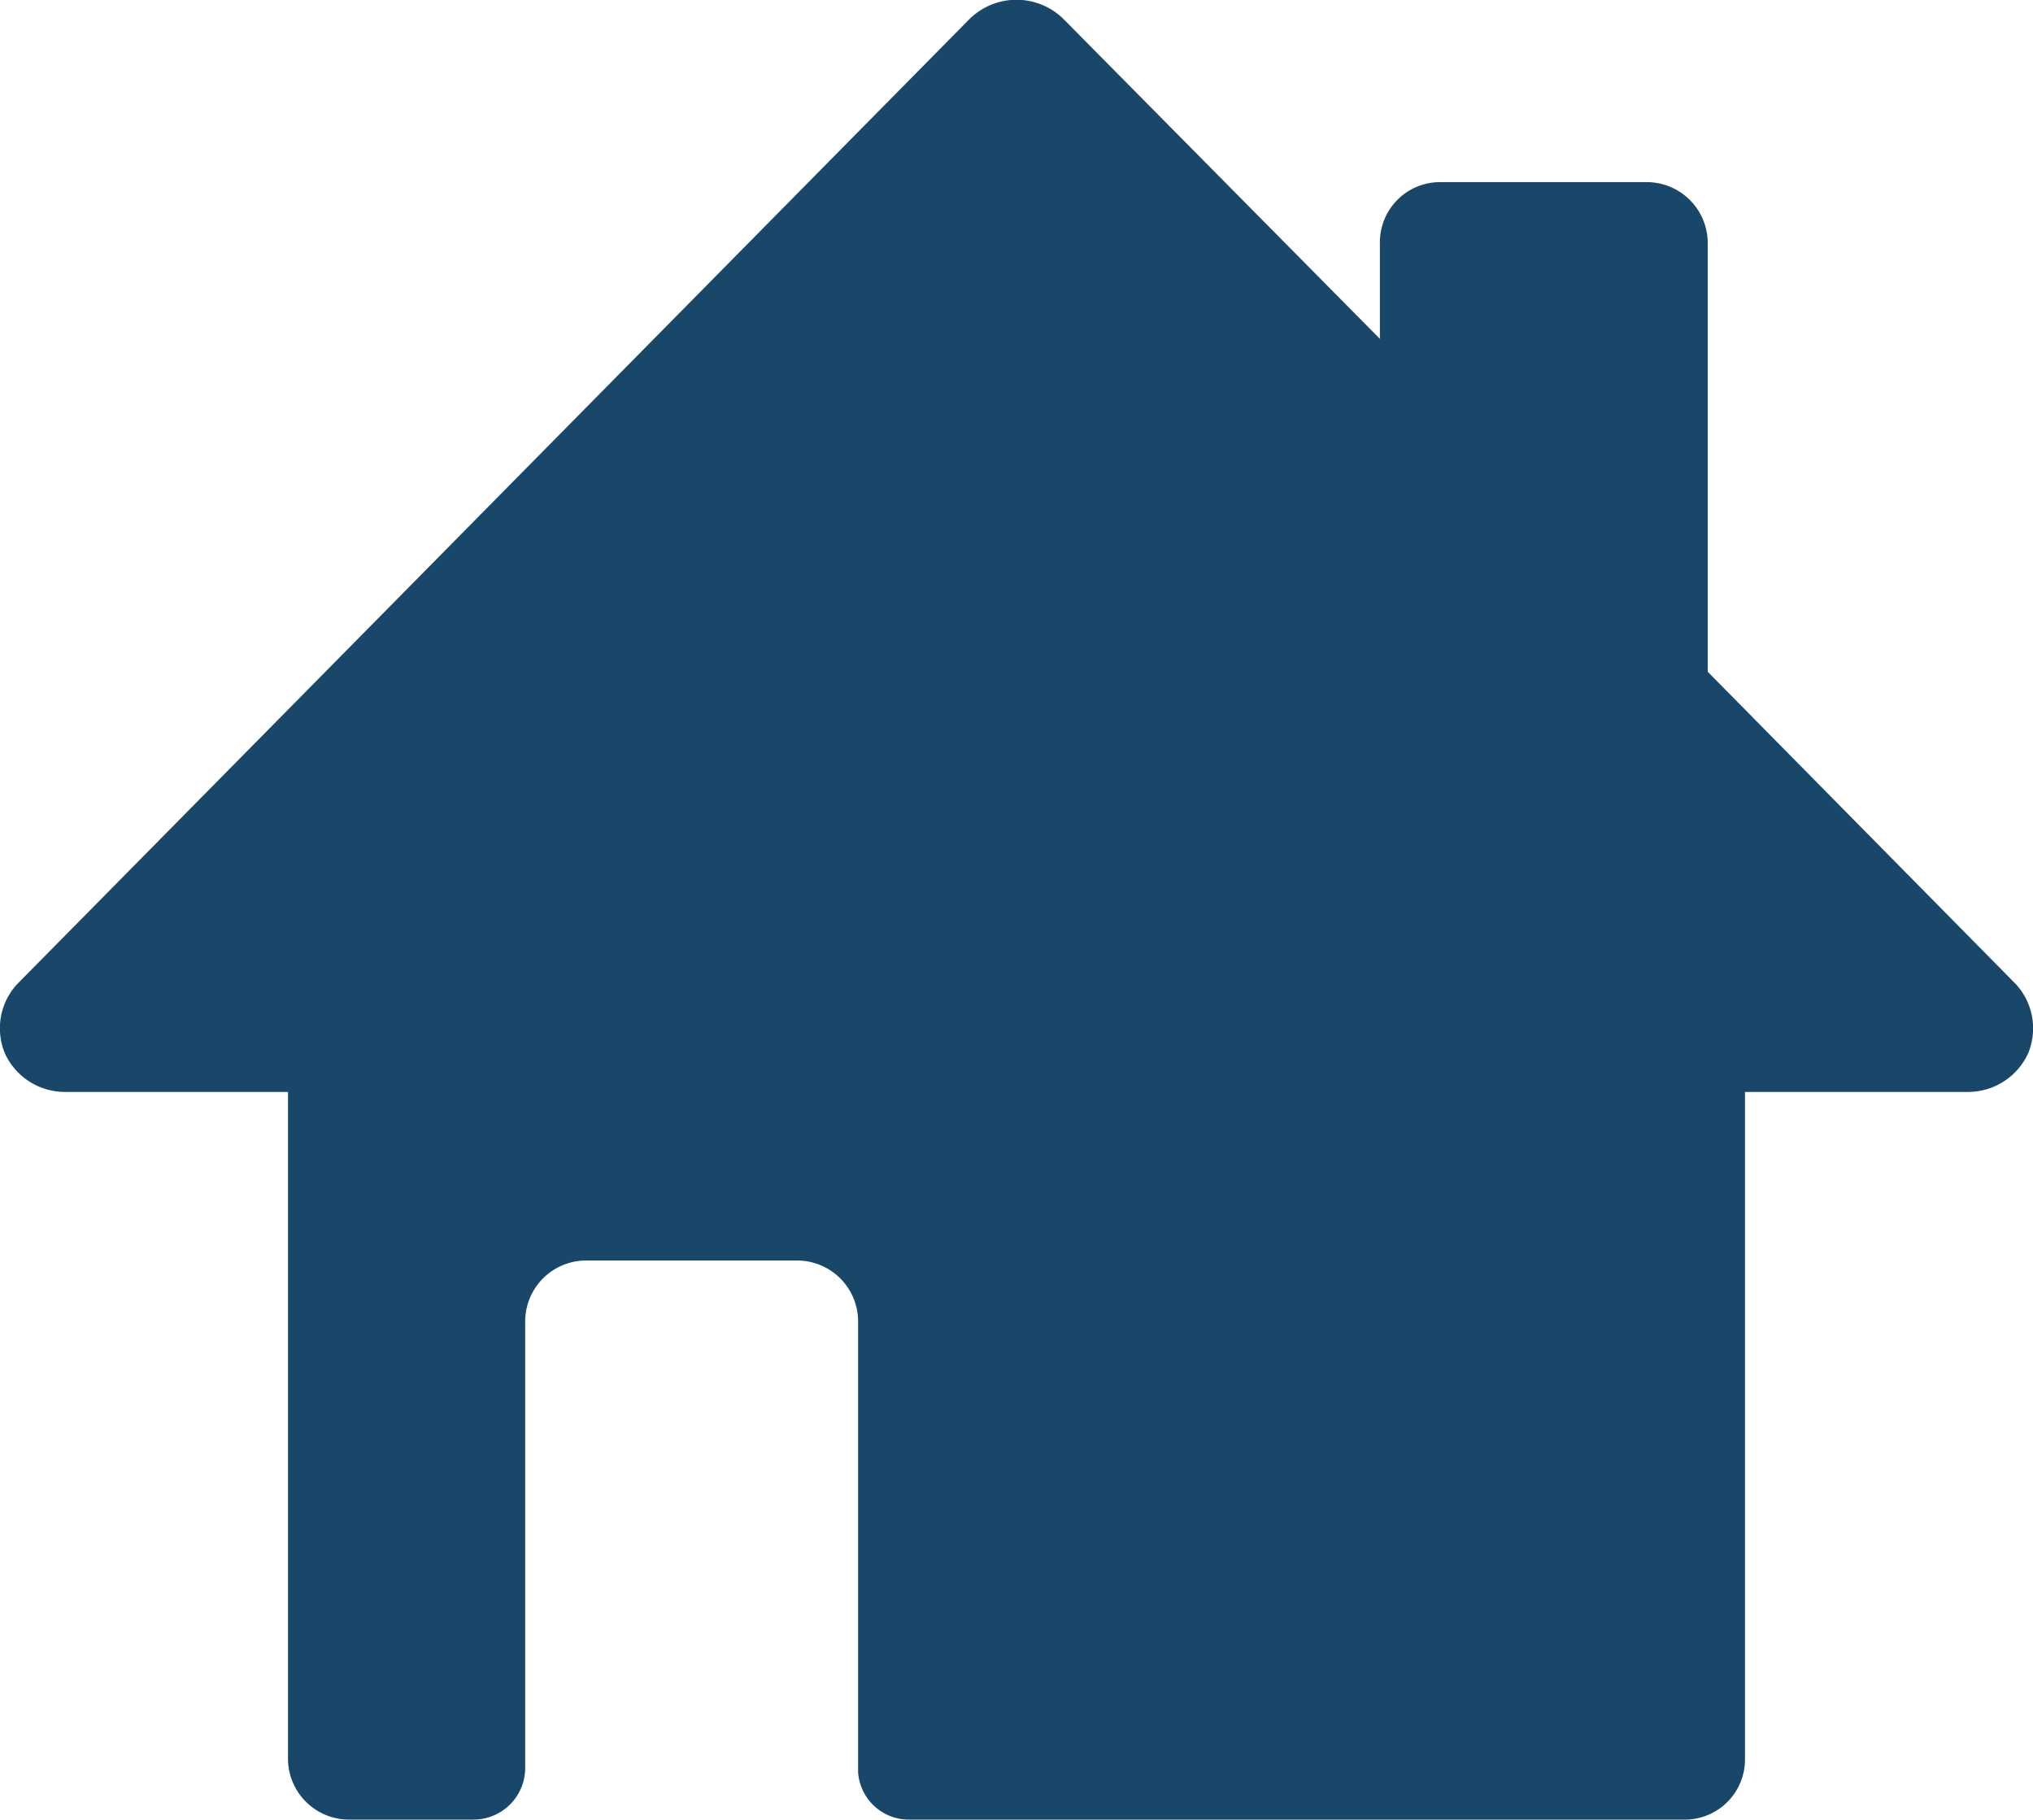 <svg xmlns="http://www.w3.org/2000/svg" width="24" height="21.48" viewBox="0 0 24 21.48"><defs><style>.cls-1{fill:#194769;}</style></defs><title>nav_トップ_on</title><g id="レイヤー_2" data-name="レイヤー 2"><g id="ロールオーバー"><path class="cls-1" d="M23.8,11.62,20.16,7.93V2.87a.72.72,0,0,0-.72-.72H17a.71.71,0,0,0-.71.72V4L12.56.23a.79.79,0,0,0-1.12,0L.2,11.62a.77.77,0,0,0-.14.82.78.78,0,0,0,.7.45H3.4v7.88a.72.72,0,0,0,.72.71H5.59a.61.61,0,0,0,.61-.61h0V15.6a.72.72,0,0,1,.71-.72h2.5a.72.72,0,0,1,.72.72v5.32a.6.6,0,0,0,.6.56h9.15a.71.71,0,0,0,.72-.71V12.89h2.64a.78.78,0,0,0,.7-.45A.77.77,0,0,0,23.8,11.62Z"/></g></g></svg>